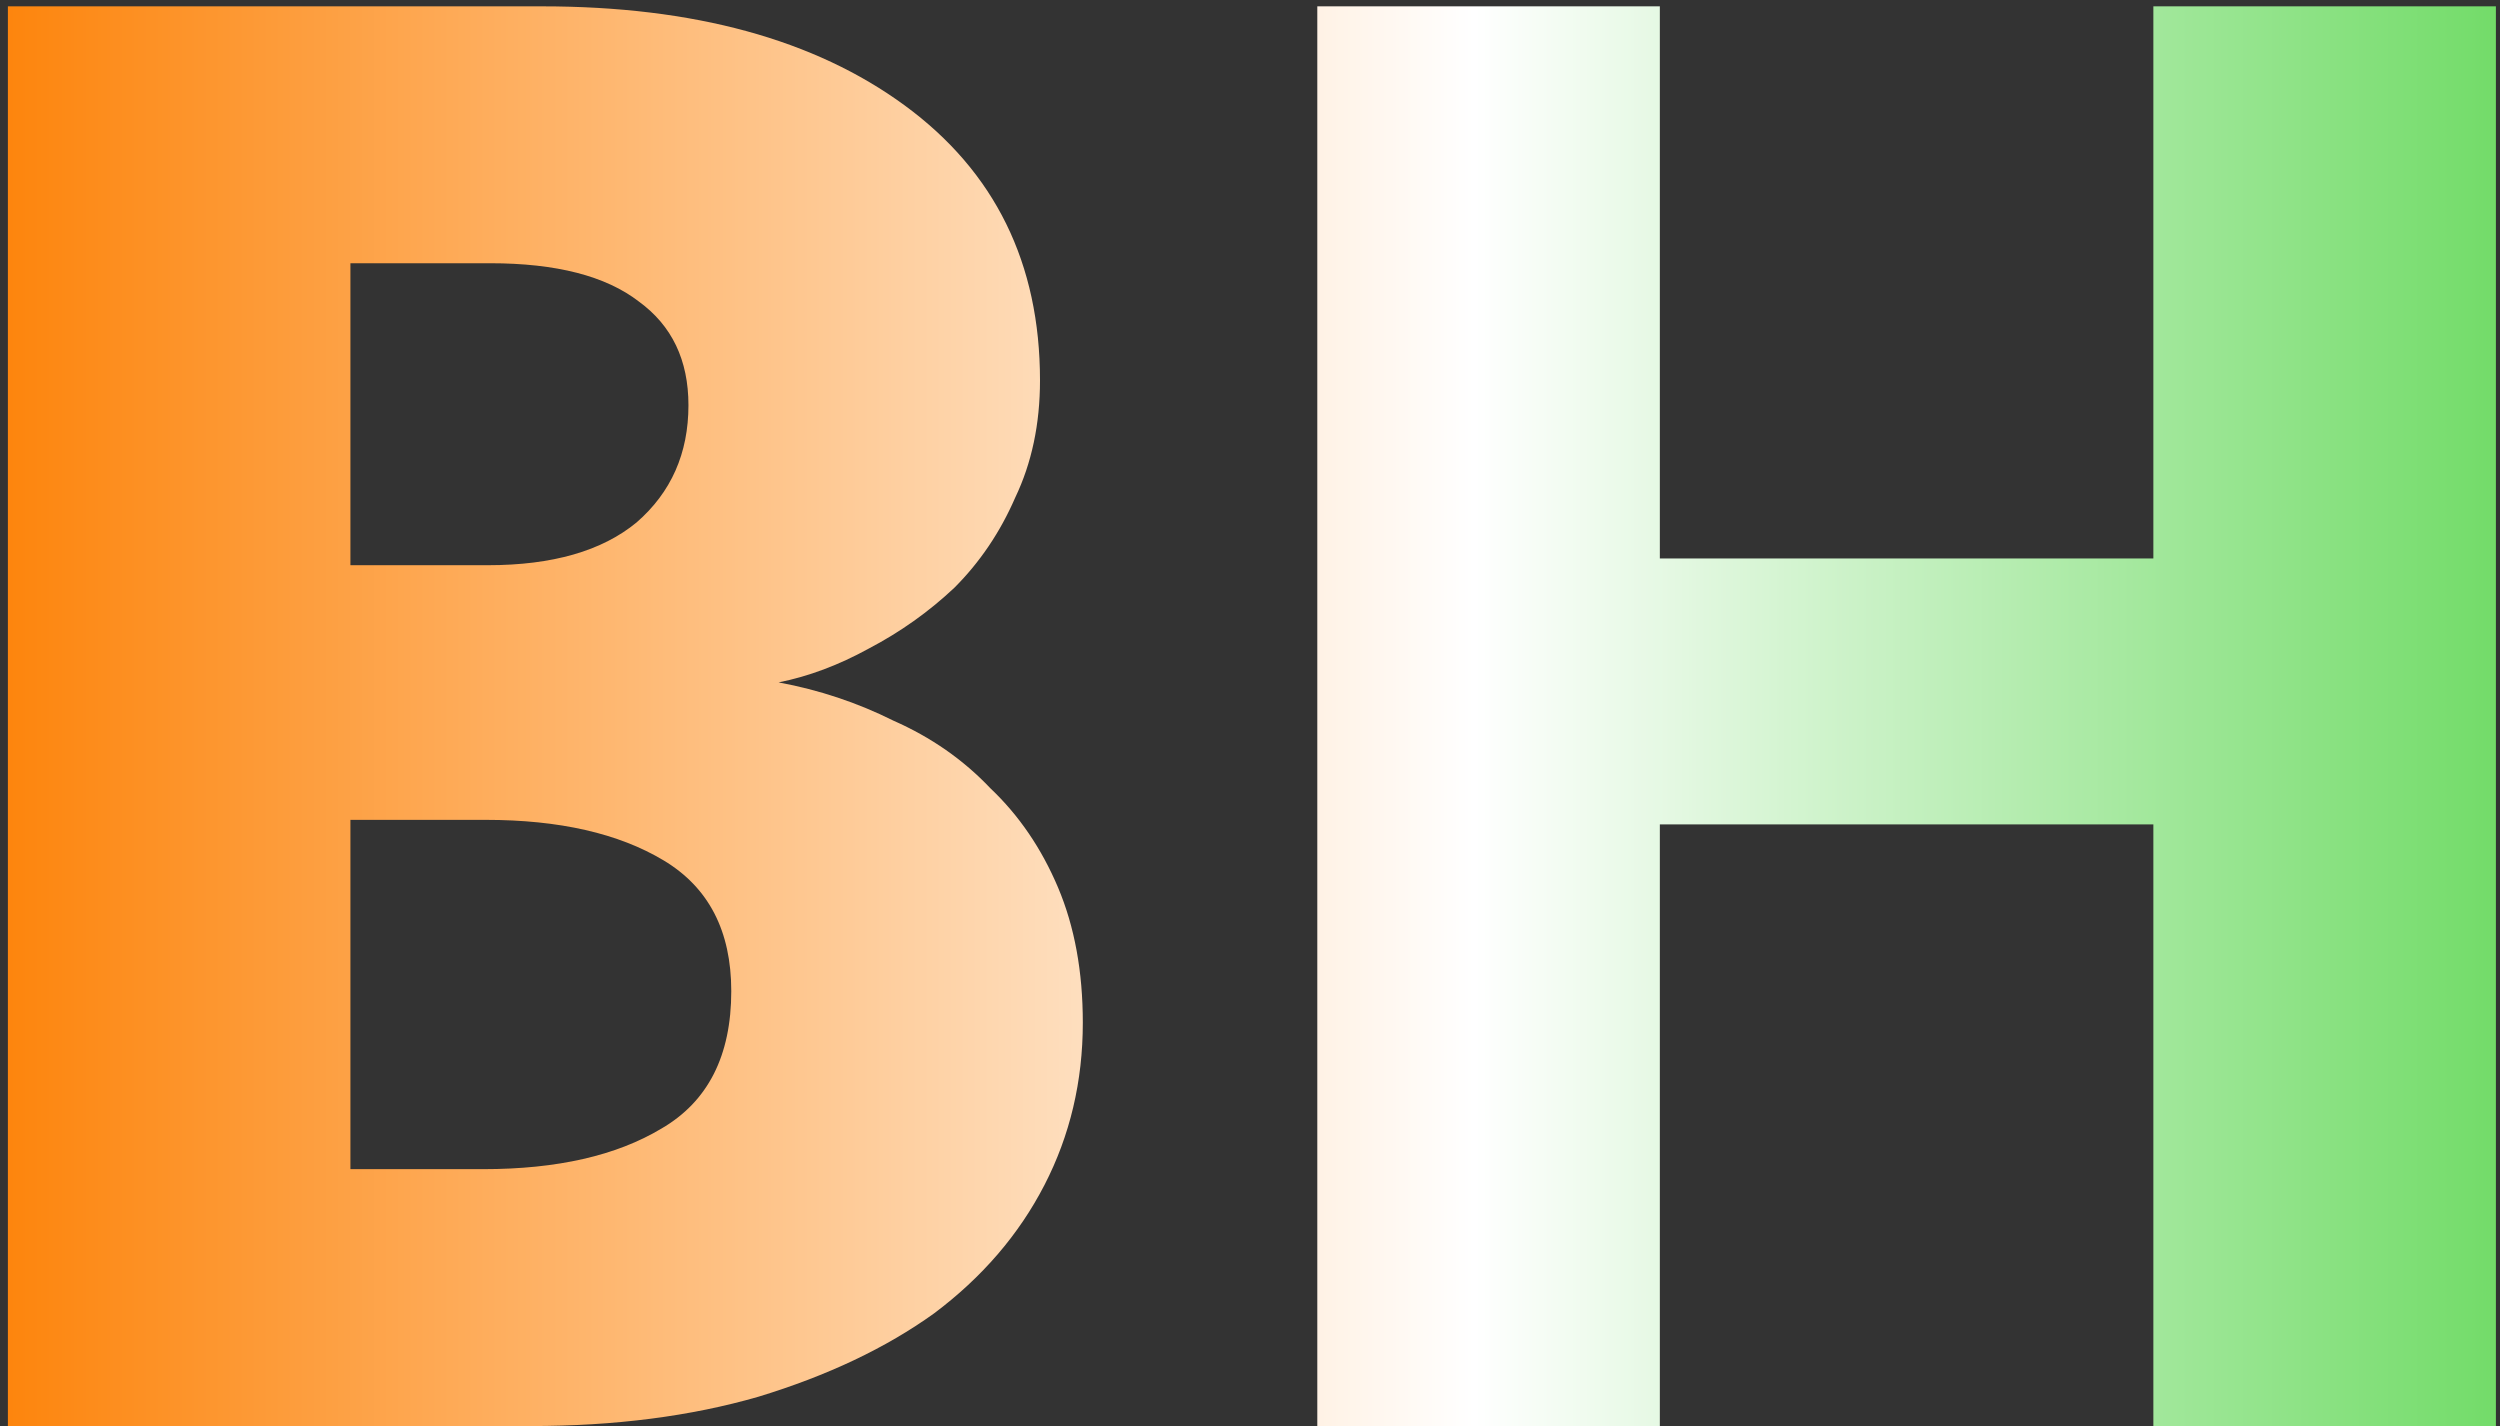 <svg width="142" height="81" viewBox="0 0 142 81" fill="none" xmlns="http://www.w3.org/2000/svg">
<rect x="0" y="0" width="142" height="81" fill="#333333" stroke="none"/>
<path d="M30.784 0.36C39.403 0.36 46.272 2.237 51.392 5.992C56.512 9.747 59.072 14.952 59.072 21.608C59.072 24.083 58.603 26.301 57.664 28.264C56.811 30.227 55.659 31.933 54.208 33.384C52.757 34.749 51.136 35.901 49.344 36.84C47.637 37.779 45.931 38.419 44.224 38.76C46.528 39.187 48.704 39.912 50.752 40.936C52.885 41.875 54.72 43.155 56.256 44.776C57.877 46.312 59.157 48.189 60.096 50.408C61.035 52.627 61.504 55.187 61.504 58.088C61.504 61.416 60.779 64.488 59.328 67.304C57.877 70.12 55.787 72.552 53.056 74.6C50.325 76.563 46.997 78.141 43.072 79.336C39.232 80.445 34.923 81 30.144 81H0.448V0.36H30.784ZM19.904 32.104H27.712C31.381 32.104 34.197 31.293 36.16 29.672C38.123 27.965 39.104 25.747 39.104 23.016C39.104 20.456 38.165 18.493 36.288 17.128C34.411 15.677 31.595 14.952 27.84 14.952H19.904V32.104ZM19.904 66.408H27.456C31.637 66.408 35.008 65.64 37.568 64.104C40.213 62.568 41.536 59.965 41.536 56.296C41.536 52.883 40.256 50.408 37.696 48.872C35.136 47.336 31.765 46.568 27.584 46.568H19.904V66.408ZM74.823 81V0.36H94.279V31.72H122.311V0.36H141.767V81H122.311V46.824H94.279V81H74.823Z" fill="url(#paint0_linear_3_6)"/>
<defs>
<linearGradient id="paint0_linear_3_6" x1="-21.5" y1="70.788" x2="209.286" y2="70.788" gradientUnits="userSpaceOnUse">
<stop offset="0.095" stop-color="#FD850D"/>
<stop offset="0.456" stop-color="white"/>
<stop offset="0.87" stop-color="#18C508"/>
</linearGradient>
</defs>
</svg>

